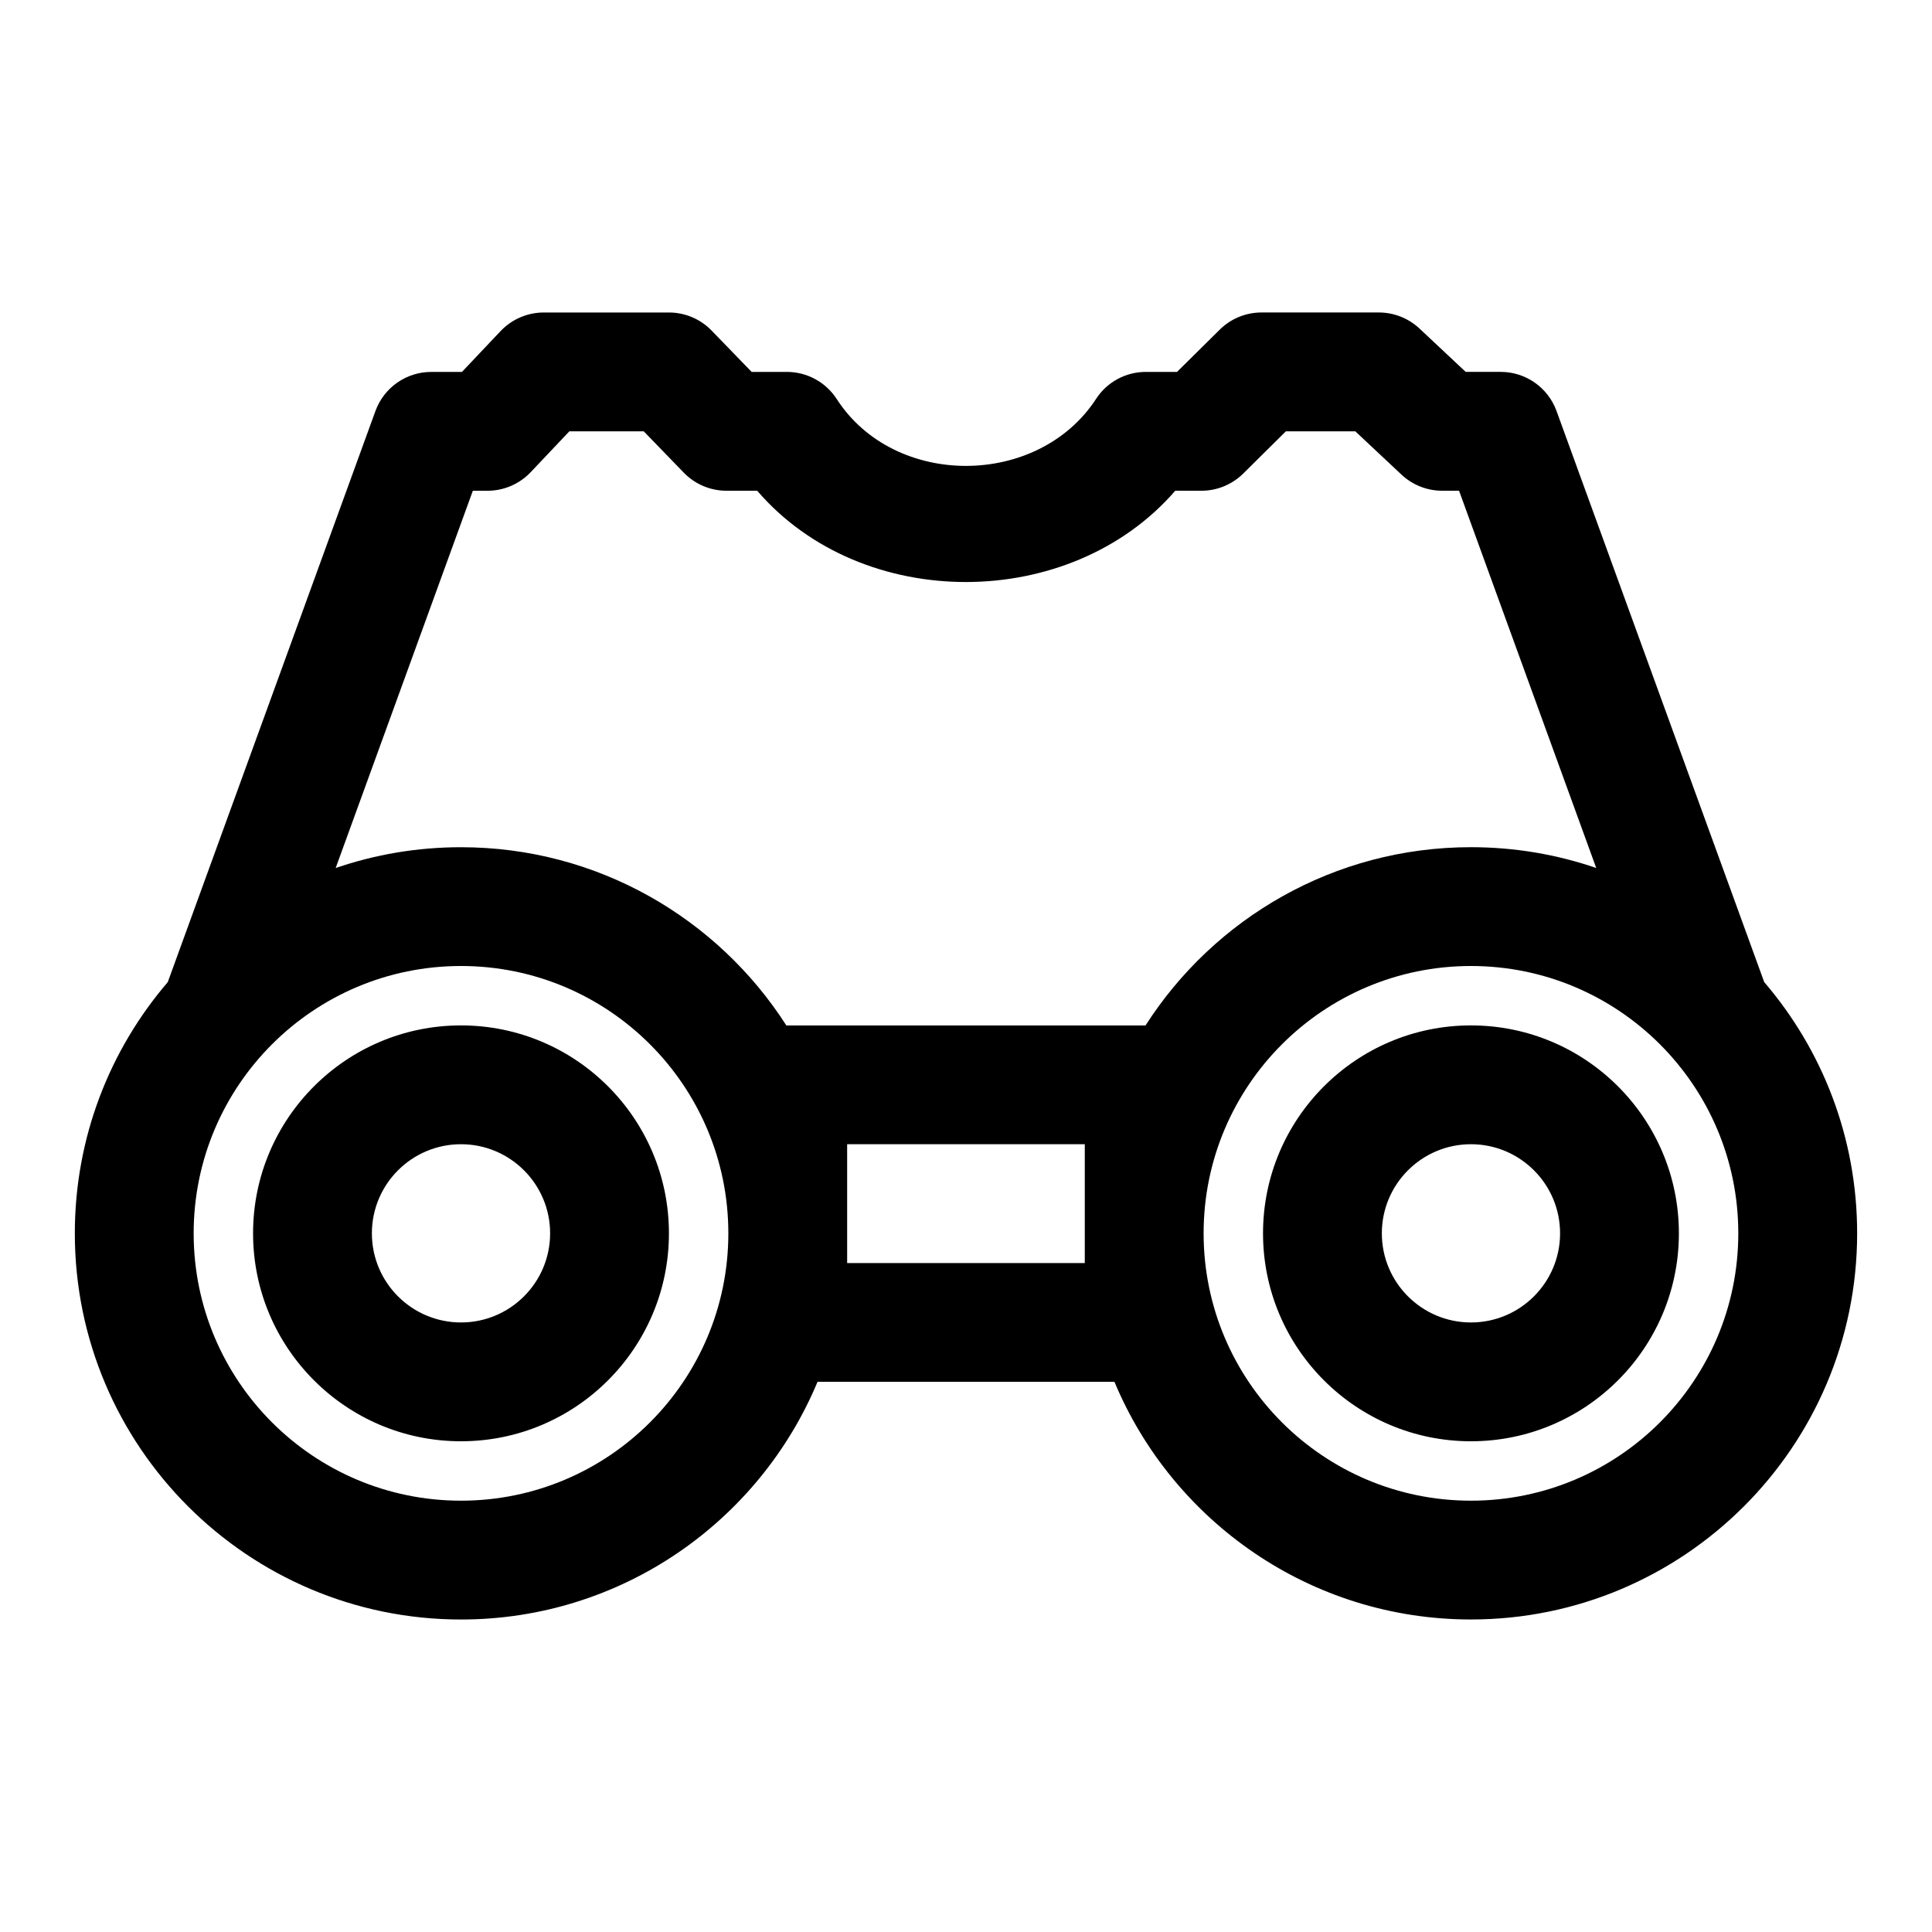 <?xml version="1.0" encoding="UTF-8"?>
<!-- The Best Svg Icon site in the world: iconSvg.co, Visit us! https://iconsvg.co -->
<svg fill="#000000" width="800px" height="800px" version="1.1" viewBox="144 144 512 512" xmlns="http://www.w3.org/2000/svg">
 <path d="m360.65 510.21c-15.43 36.969-51.941 62.977-94.48 62.977-56.473 0-102.34-45.863-102.34-102.34 0-25.41 9.273-48.664 24.625-66.566l55.043-151.36c2.266-6.219 8.172-10.359 14.801-10.359h8.125l10.25-10.832c2.977-3.133 7.117-4.914 11.43-4.914h33.172c4.266 0 8.344 1.73 11.305 4.785l10.613 10.957h9.32c5.352 0 10.328 2.707 13.242 7.211 15.32 23.727 53.371 23.488 68.707-0.047 2.898-4.473 7.856-7.164 13.195-7.164h8.266l11.32-11.195c2.945-2.914 6.926-4.551 11.066-4.551h31.094c4.016 0 7.856 1.527 10.785 4.266l12.234 11.477h9.273c6.629 0 12.531 4.141 14.801 10.359l55.043 151.36c15.352 17.902 24.625 41.156 24.625 66.566 0 56.473-45.863 102.34-102.34 102.34-42.539 0-79.051-26.008-94.48-62.977h-78.688zm-94.48-110.21c39.109 0 70.848 31.738 70.848 70.848s-31.738 70.848-70.848 70.848-70.848-31.738-70.848-70.848 31.738-70.848 70.848-70.848zm196.8 70.848c0-39.109 31.738-70.848 70.848-70.848 39.109 0 70.848 31.738 70.848 70.848s-31.738 70.848-70.848 70.848c-39.109 0-70.848-31.738-70.848-70.848zm-196.8-55.105c-30.418 0-55.105 24.688-55.105 55.105 0 30.418 24.688 55.105 55.105 55.105s55.105-24.688 55.105-55.105c0-30.418-24.688-55.105-55.105-55.105zm267.65 0c-30.418 0-55.105 24.688-55.105 55.105 0 30.418 24.688 55.105 55.105 55.105 30.418 0 55.105-24.688 55.105-55.105 0-30.418-24.688-55.105-55.105-55.105zm-267.65 31.488c13.035 0 23.617 10.578 23.617 23.617 0 13.035-10.578 23.617-23.617 23.617-13.035 0-23.617-10.578-23.617-23.617 0-13.035 10.578-23.617 23.617-23.617zm267.65 0c13.035 0 23.617 10.578 23.617 23.617 0 13.035-10.578 23.617-23.617 23.617-13.035 0-23.617-10.578-23.617-23.617 0-13.035 10.578-23.617 23.617-23.617zm-102.34 0v31.488h-62.977v-31.488zm16.105-31.488c18.199-28.402 50.035-47.23 86.23-47.23 11.617 0 22.781 1.938 33.203 5.512l-36.352-99.977h-4.488c-4 0-7.84-1.527-10.77-4.266l-12.234-11.477h-18.406l-11.305 11.195c-2.961 2.914-6.926 4.551-11.082 4.551h-6.926c-27.852 32.148-82.941 32.355-110.79 0h-8.141c-4.266 0-8.344-1.73-11.305-4.785l-10.613-10.957h-19.727l-10.25 10.832c-2.977 3.133-7.117 4.914-11.43 4.914h-3.891l-36.352 99.977c10.422-3.574 21.586-5.512 33.203-5.512 36.195 0 68.031 18.828 86.23 47.23h95.188z" fill-rule="evenodd"/>
</svg>